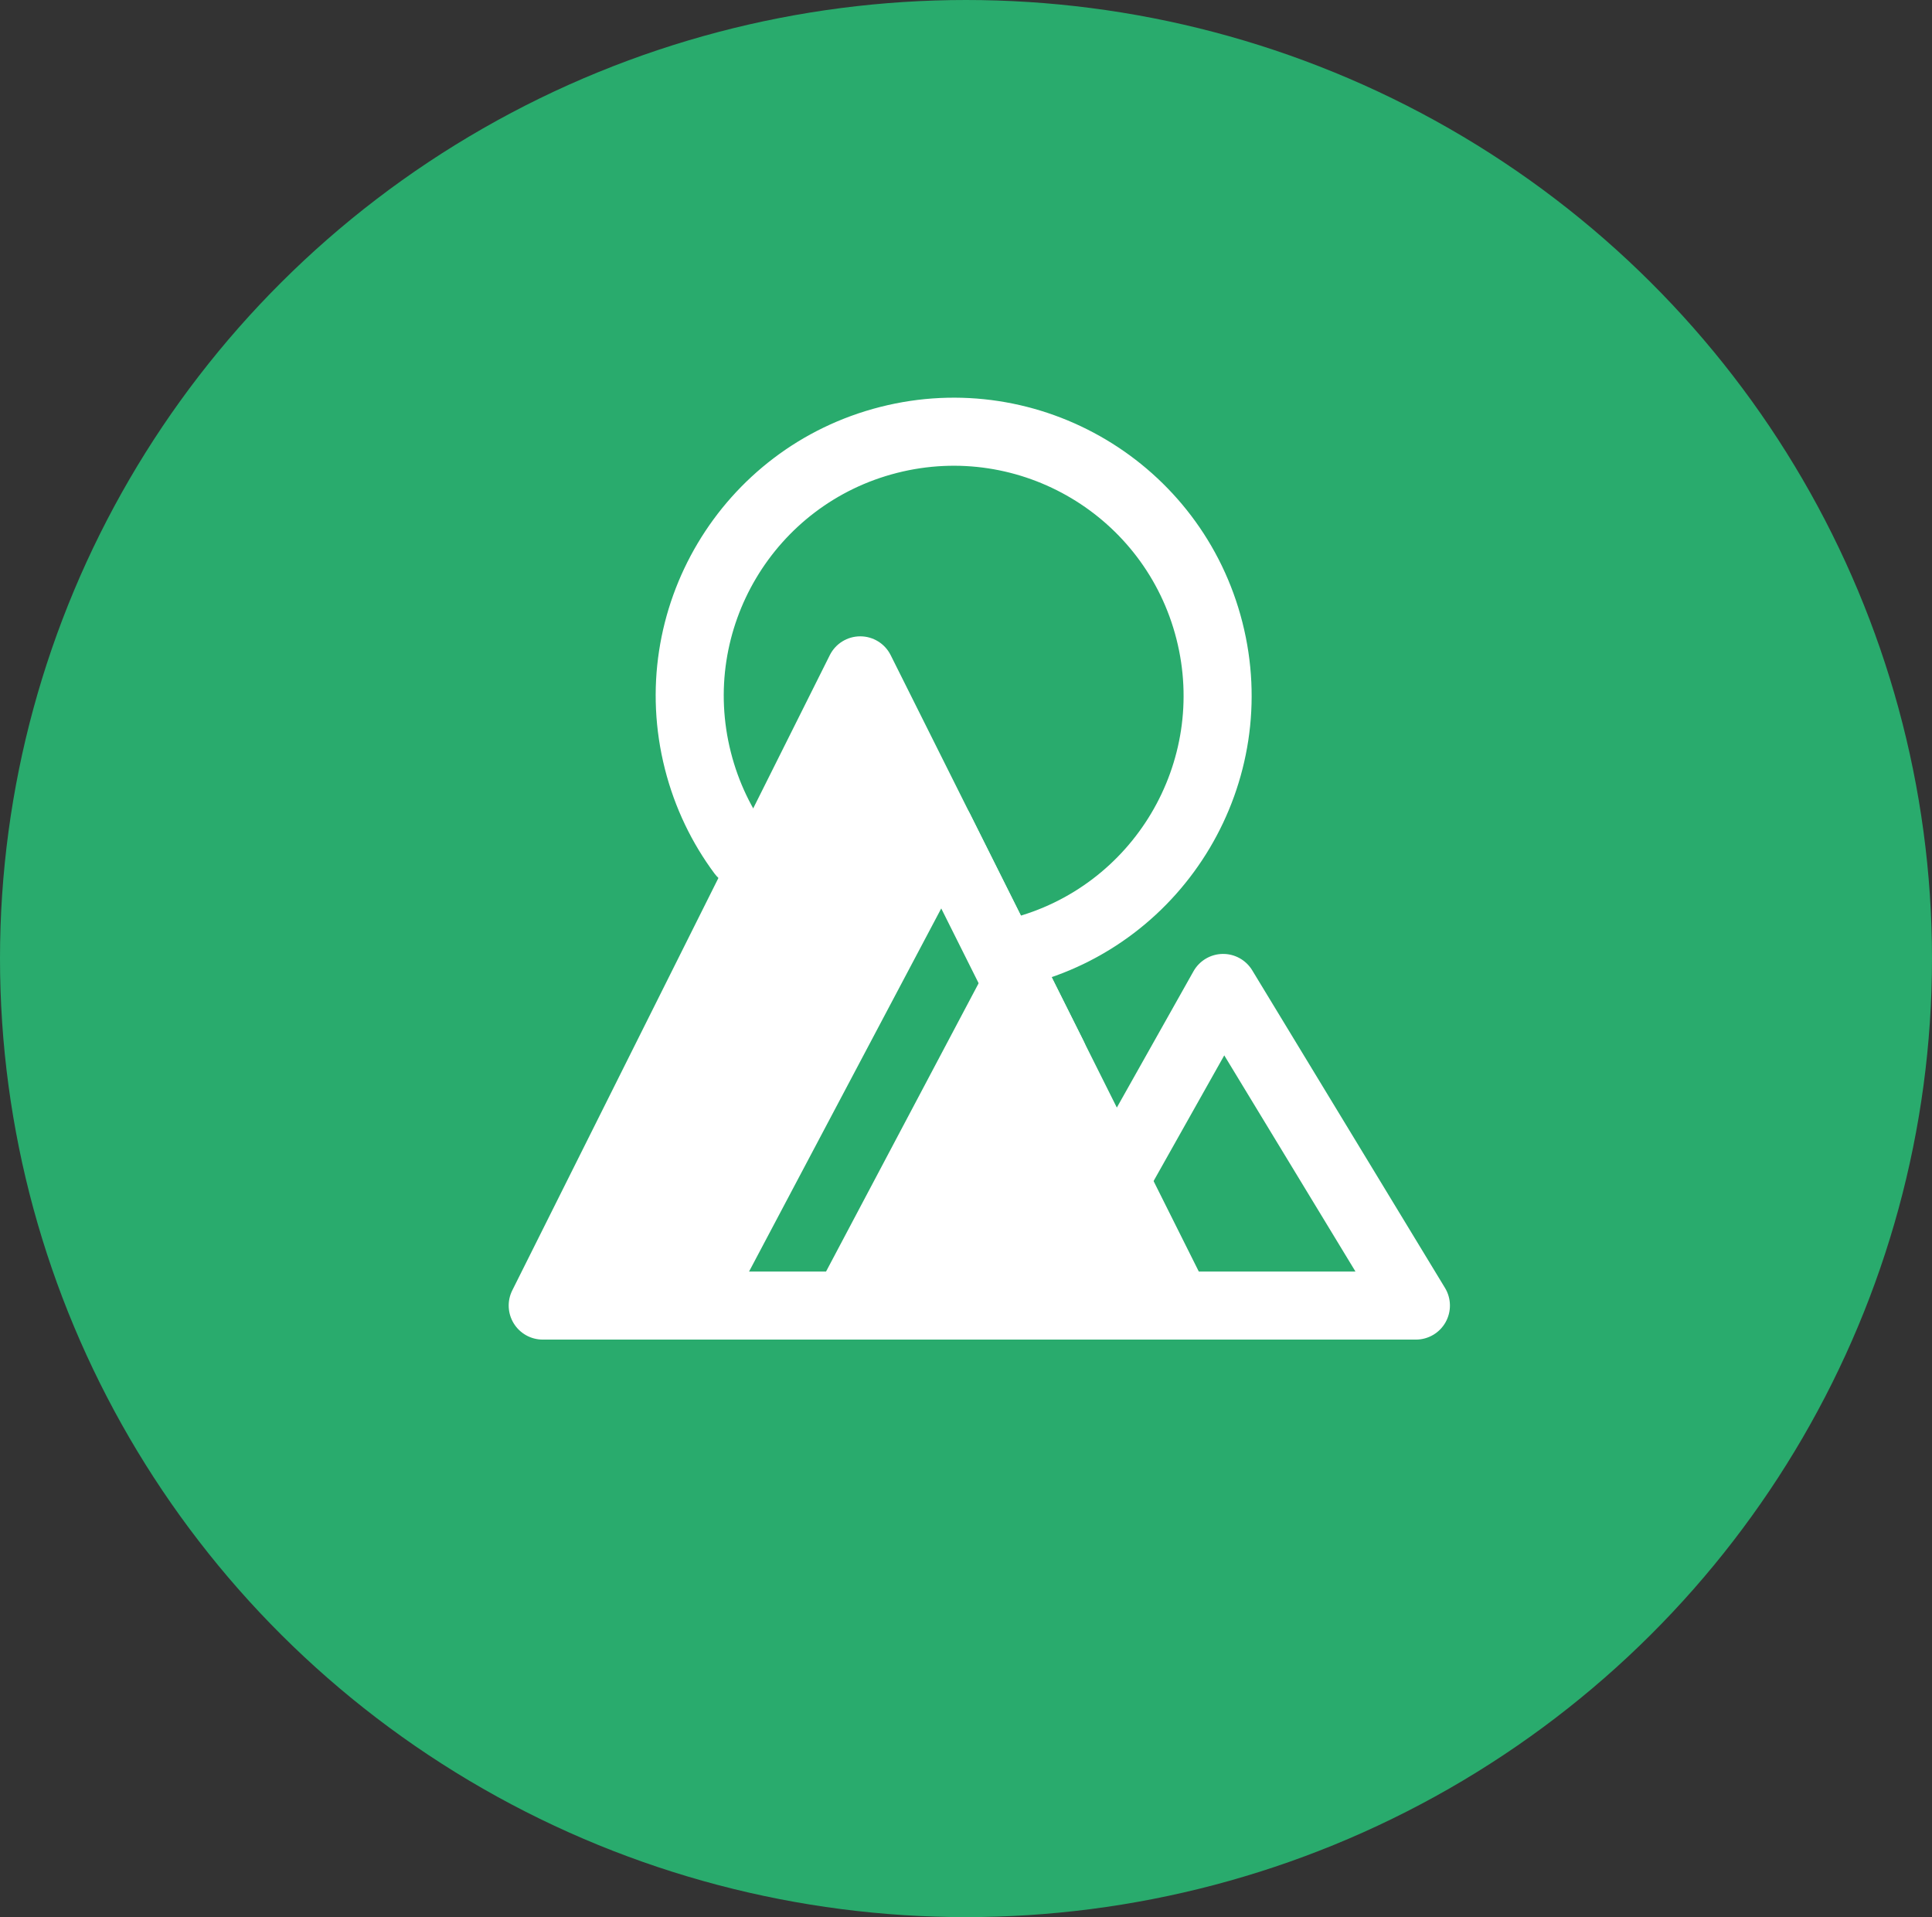 <svg width="126" height="125" viewBox="0 0 126 125" fill="none" xmlns="http://www.w3.org/2000/svg">
<rect x="0" y="0" width="126" height="125" fill="#333333" stroke="none"/>
<ellipse cx="63" cy="62.5" rx="63" ry="62.5" fill="#29AB6D"/>
<path fill-rule="evenodd" clip-rule="evenodd" d="M56.103 43.708L76.811 85.125H35.395L56.103 43.708Z" fill="white"/>
<path fill-rule="evenodd" clip-rule="evenodd" d="M56.103 41.49C56.943 41.49 57.712 41.964 58.087 42.716L78.796 84.133C79.14 84.82 79.103 85.637 78.699 86.291C78.294 86.946 77.58 87.344 76.811 87.344H35.395C34.626 87.344 33.911 86.946 33.507 86.291C33.103 85.637 33.066 84.82 33.41 84.133L54.118 42.716C54.494 41.964 55.263 41.49 56.103 41.49ZM38.984 82.906H73.221L56.103 48.67L38.984 82.906Z" fill="white"/>
<path fill-rule="evenodd" clip-rule="evenodd" d="M64.539 58.018C65.621 58.592 66.035 59.934 65.461 61.017L52.149 86.163C51.575 87.246 50.233 87.659 49.15 87.086C48.067 86.513 47.654 85.17 48.227 84.087L61.539 58.941C62.113 57.858 63.456 57.445 64.539 58.018Z" fill="#29AB6D"/>
<path fill-rule="evenodd" clip-rule="evenodd" d="M79.733 62.198C80.521 62.185 81.257 62.591 81.666 63.265L94.239 83.974C94.655 84.659 94.669 85.515 94.276 86.213C93.883 86.912 93.144 87.344 92.343 87.344H76.812C75.586 87.344 74.593 86.35 74.593 85.125C74.593 83.9 75.586 82.906 76.812 82.906H88.4L79.843 68.812L75.047 77.338C74.447 78.406 73.094 78.785 72.026 78.184C70.958 77.583 70.579 76.23 71.18 75.162L77.836 63.329C78.223 62.642 78.945 62.211 79.733 62.198Z" fill="white"/>
<path fill-rule="evenodd" clip-rule="evenodd" d="M57.412 26.532C67.812 23.89 78.385 30.179 81.027 40.579L81.027 40.579C83.669 50.979 77.38 61.552 66.98 64.194C65.792 64.496 64.585 63.778 64.283 62.59C63.981 61.403 64.7 60.195 65.887 59.894C73.912 57.855 78.765 49.697 76.726 41.672C74.688 33.647 66.529 28.794 58.505 30.833L57.958 28.682L58.505 30.833C50.48 32.871 45.627 41.03 47.666 49.054L47.666 49.054C48.164 51.017 49.026 52.785 50.16 54.309C50.891 55.292 50.687 56.682 49.704 57.414C48.721 58.145 47.331 57.941 46.599 56.958C45.126 54.977 44.008 52.682 43.365 50.147L45.515 49.601L43.365 50.147C40.722 39.747 47.012 29.174 57.412 26.532Z" fill="white"/>
<path fill-rule="evenodd" clip-rule="evenodd" d="M40.574 85.125C40.574 83.9 41.568 82.906 42.793 82.906H57.585C58.81 82.906 59.803 83.9 59.803 85.125C59.803 86.35 58.81 87.344 57.585 87.344H42.793C41.568 87.344 40.574 86.35 40.574 85.125Z" fill="white"/>
<path fill-rule="evenodd" clip-rule="evenodd" d="M60.289 52.078C61.386 51.53 62.718 51.974 63.266 53.07L70.662 67.862C71.21 68.958 70.766 70.291 69.67 70.839C68.574 71.387 67.241 70.942 66.693 69.846L59.297 55.055C58.749 53.959 59.194 52.626 60.289 52.078Z" fill="white"/>
</svg>
